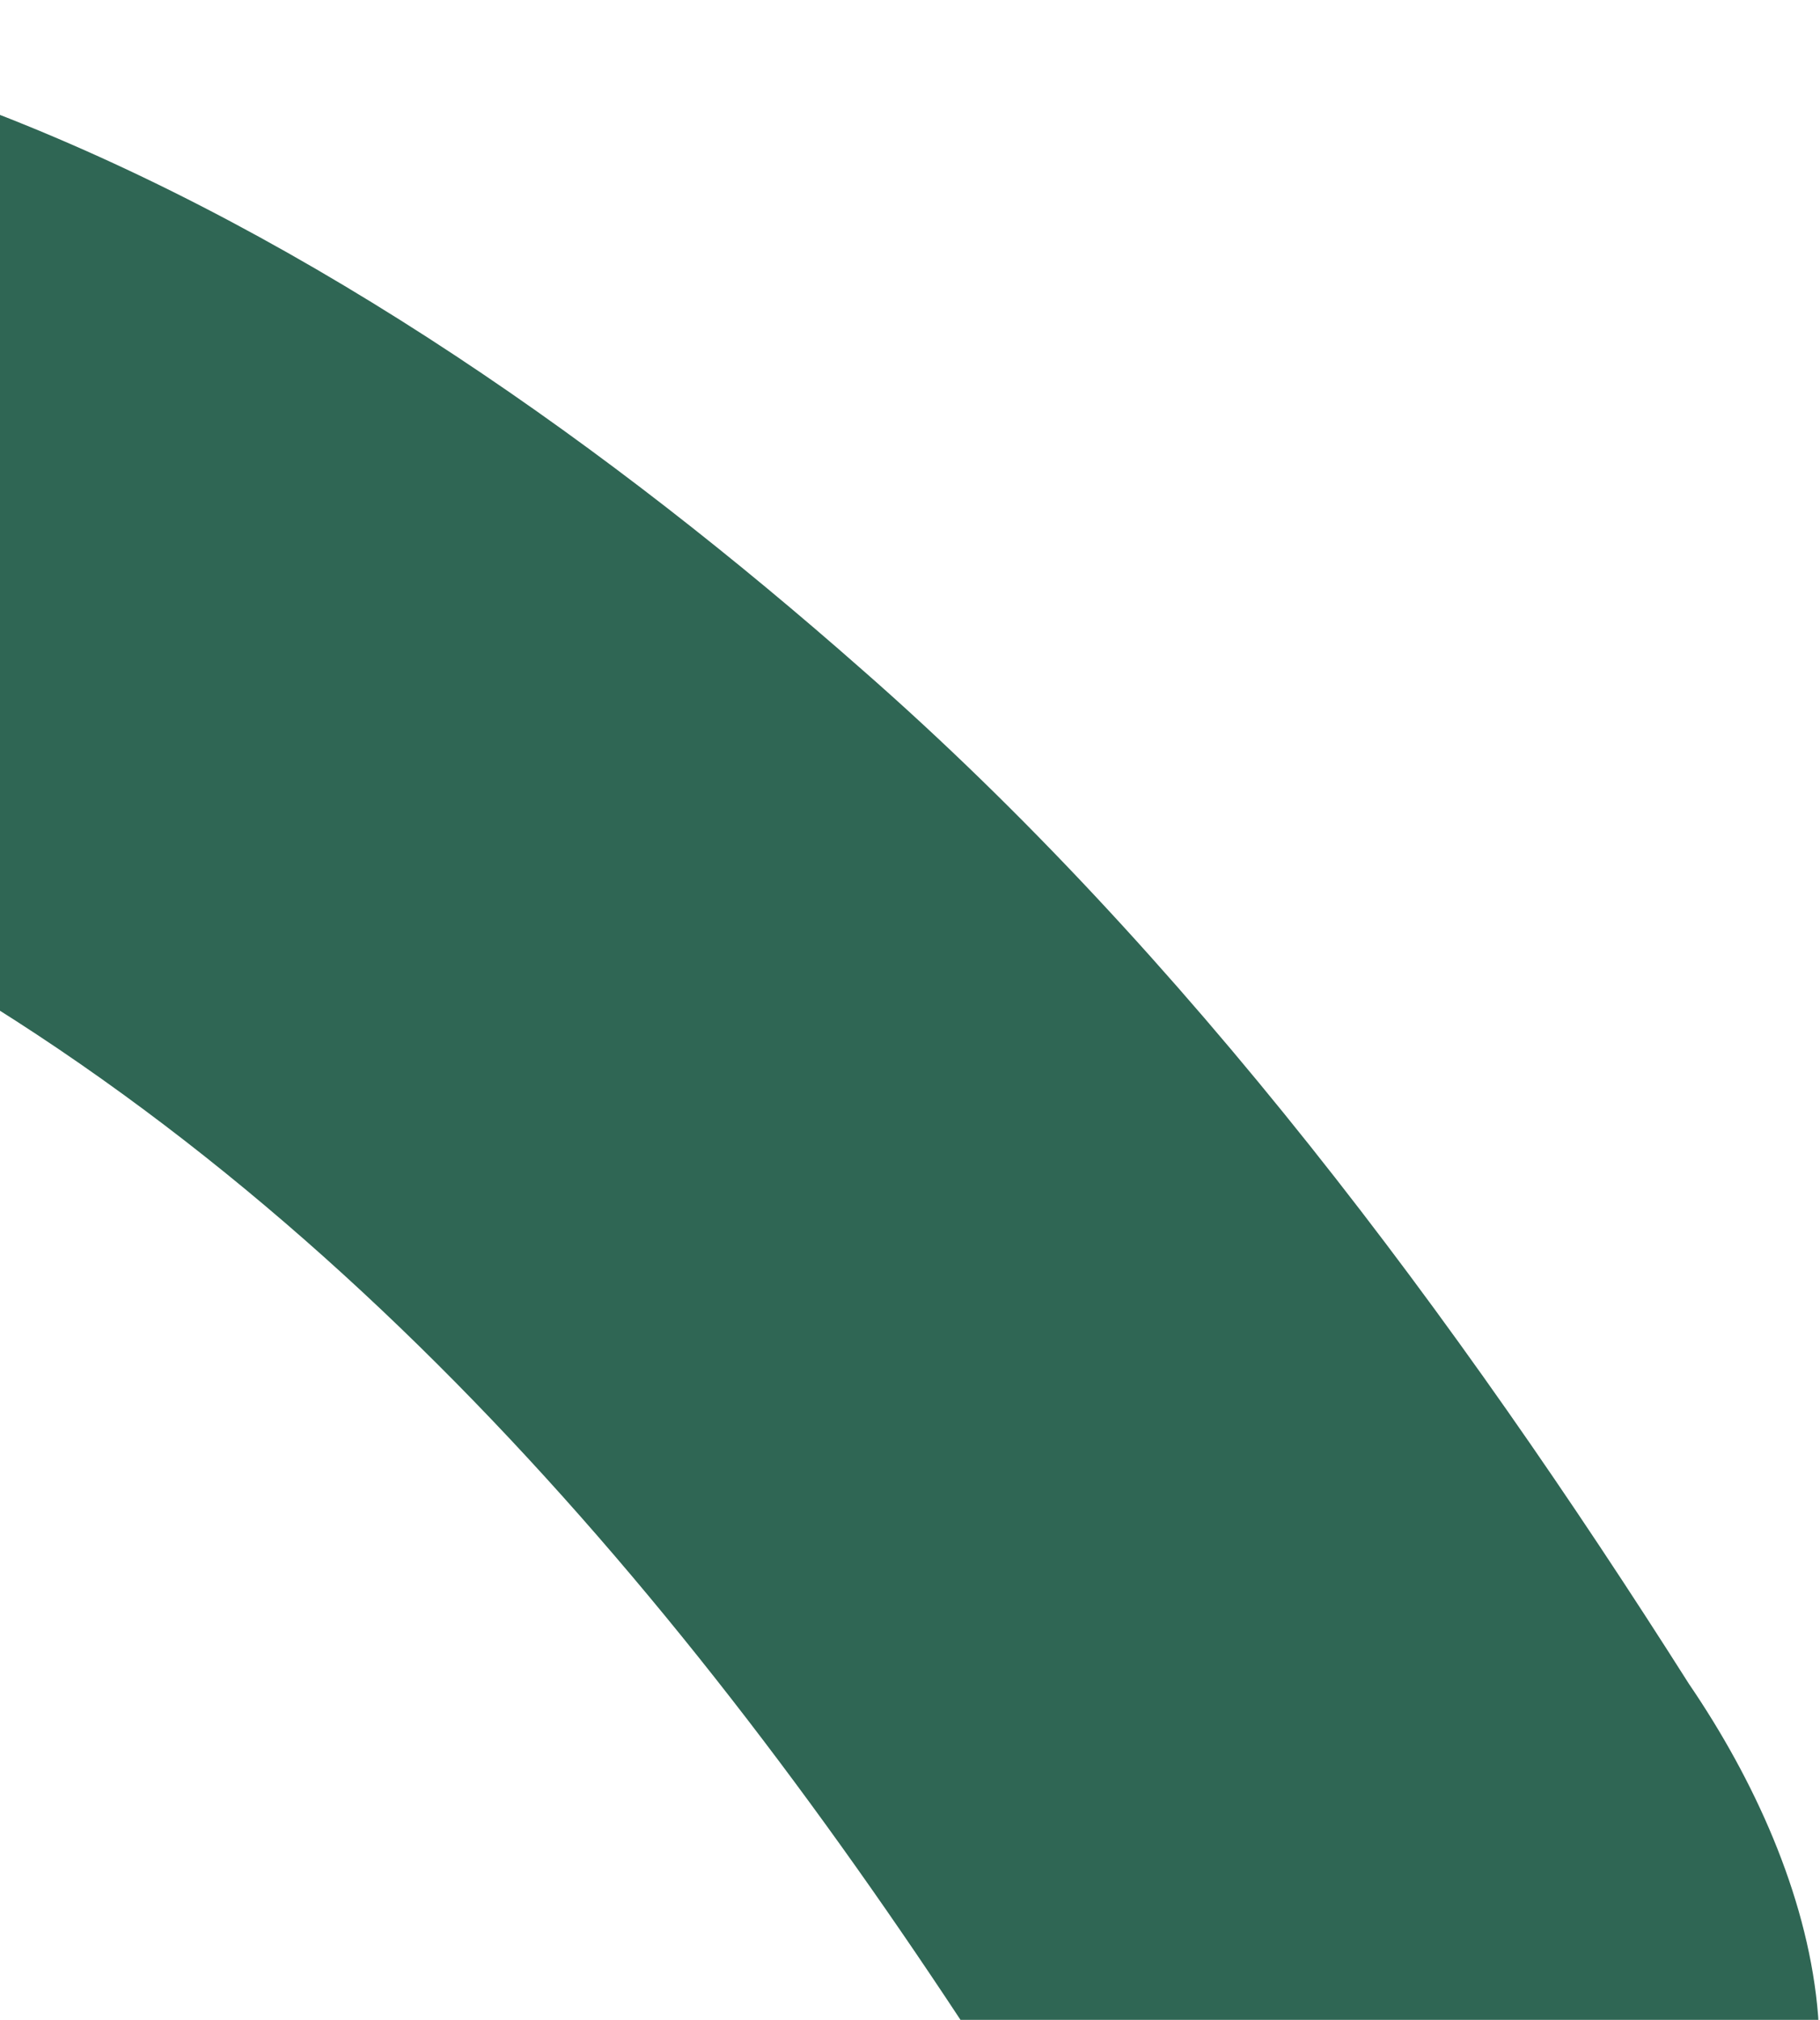 <svg width="282" height="313" viewBox="0 0 282 313" fill="none" xmlns="http://www.w3.org/2000/svg">
<path d="M-407.359 316.121C-385.644 275.606 -358 238.099 -333.708 198.59C-286.72 127.099 -237.944 46.995 -155.14 14.375C-51.307 -28.486 56.484 35.813 133.548 103.746C183.758 147.684 225.592 204.019 261.713 260.964C281.92 290.61 293.648 331.484 264.06 358.592C246.278 375.887 218.505 382.374 196.341 369.238C178.289 358.754 166.675 340.227 155.368 323.058C108.528 250.093 51.589 181.764 -25.629 141.925C-66.097 121.258 -107.124 115.812 -142.406 149.165C-174.189 178.238 -194.996 211.065 -219.135 247.576C-242.263 282.814 -264.539 318.602 -287.865 353.752C-296.88 367.062 -306.858 380.612 -319.597 390.223C-368.886 428.932 -433.335 373.844 -408.063 317.723L-407.315 316.021L-407.359 316.121Z" fill="#2F6654"/>
</svg>

